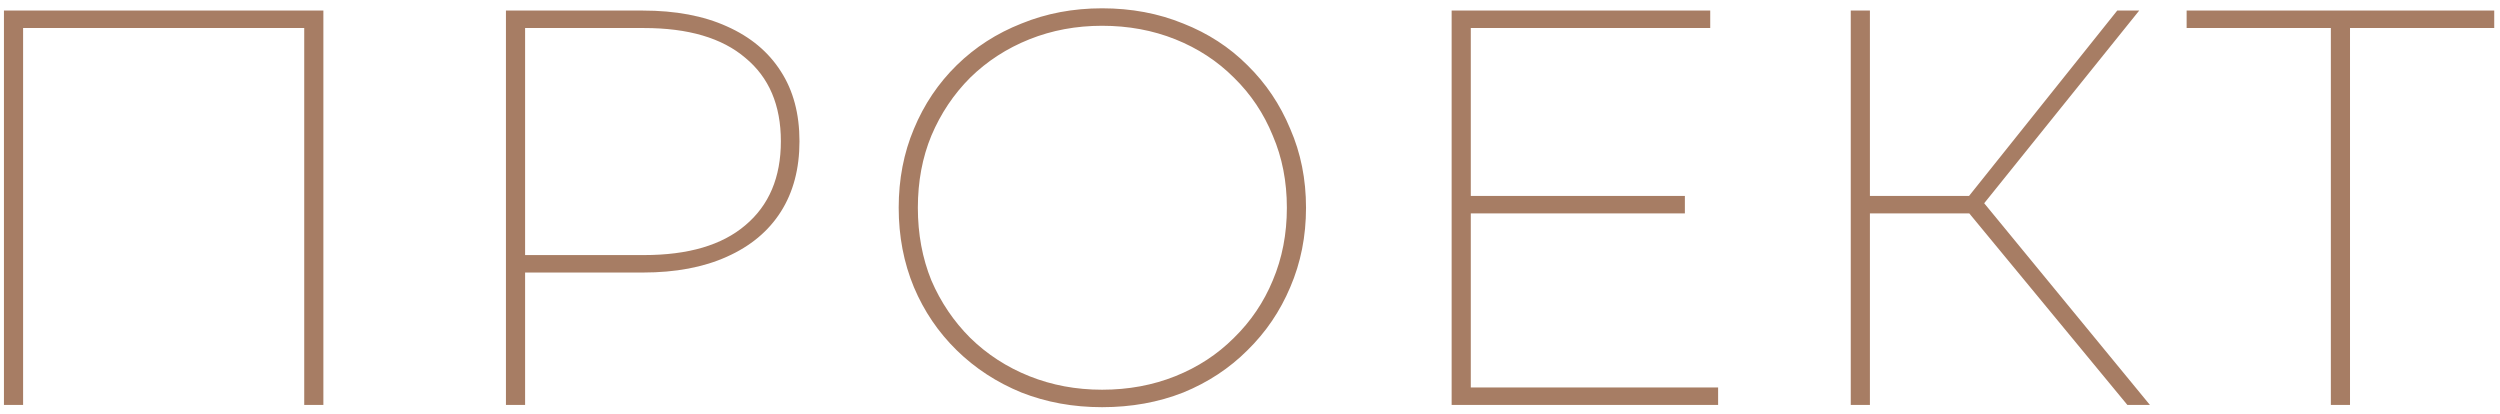 <?xml version="1.0" encoding="UTF-8"?> <svg xmlns="http://www.w3.org/2000/svg" width="284" height="47" viewBox="0 0 284 47" fill="none"><path d="M0.448 46V1.2H36.736V46H34.56V2.416L35.328 3.184H1.856L2.624 2.416V46H0.448ZM57.475 46V1.2H73.028C76.74 1.2 79.918 1.797 82.564 2.992C85.251 4.187 87.299 5.893 88.707 8.112C90.115 10.288 90.82 12.933 90.82 16.048C90.82 19.163 90.115 21.829 88.707 24.048C87.299 26.267 85.251 27.973 82.564 29.168C79.918 30.363 76.74 30.96 73.028 30.96H58.691L59.651 29.936V46H57.475ZM59.651 29.936L58.691 28.976H73.156C78.19 28.976 82.03 27.845 84.675 25.584C87.364 23.323 88.707 20.144 88.707 16.048C88.707 11.952 87.364 8.795 84.675 6.576C82.03 4.315 78.19 3.184 73.156 3.184H58.691L59.651 2.16V29.936ZM125.196 46.256C121.91 46.256 118.86 45.701 116.044 44.592C113.228 43.44 110.774 41.84 108.684 39.792C106.593 37.744 104.972 35.355 103.82 32.624C102.668 29.851 102.092 26.843 102.092 23.6C102.092 20.357 102.668 17.371 103.82 14.64C104.972 11.867 106.593 9.456 108.684 7.408C110.774 5.36 113.228 3.781 116.044 2.672C118.86 1.52 121.91 0.944 125.196 0.944C128.524 0.944 131.596 1.52 134.412 2.672C137.228 3.781 139.66 5.36 141.708 7.408C143.798 9.456 145.42 11.867 146.572 14.64C147.766 17.371 148.364 20.357 148.364 23.6C148.364 26.843 147.766 29.851 146.572 32.624C145.42 35.355 143.798 37.744 141.708 39.792C139.66 41.84 137.228 43.44 134.412 44.592C131.596 45.701 128.524 46.256 125.196 46.256ZM125.196 44.272C128.182 44.272 130.956 43.76 133.516 42.736C136.076 41.712 138.294 40.261 140.172 38.384C142.092 36.507 143.564 34.331 144.588 31.856C145.654 29.339 146.188 26.587 146.188 23.6C146.188 20.613 145.654 17.883 144.588 15.408C143.564 12.891 142.092 10.693 140.172 8.816C138.294 6.939 136.076 5.488 133.516 4.464C130.956 3.44 128.182 2.928 125.196 2.928C122.252 2.928 119.5 3.44 116.94 4.464C114.38 5.488 112.14 6.939 110.22 8.816C108.342 10.693 106.87 12.891 105.804 15.408C104.78 17.883 104.268 20.613 104.268 23.6C104.268 26.587 104.78 29.339 105.804 31.856C106.87 34.331 108.342 36.507 110.22 38.384C112.14 40.261 114.38 41.712 116.94 42.736C119.5 43.76 122.252 44.272 125.196 44.272ZM166.698 22.256H191.402V24.24H166.698V22.256ZM167.082 44.016H195.178V46H164.906V1.2H194.282V3.184H167.082V44.016ZM241.67 46L222.918 23.28L224.774 22.32L244.23 46H241.67ZM210.246 46V1.2H212.422V46H210.246ZM211.654 24.24V22.256H224.966V24.24H211.654ZM224.838 23.792L222.918 23.216L240.518 1.2H243.014L224.838 23.792ZM264.785 46V2.416L265.553 3.184H248.401V1.2H283.345V3.184H266.193L266.961 2.416V46H264.785Z" fill="#A77D64"></path></svg> 